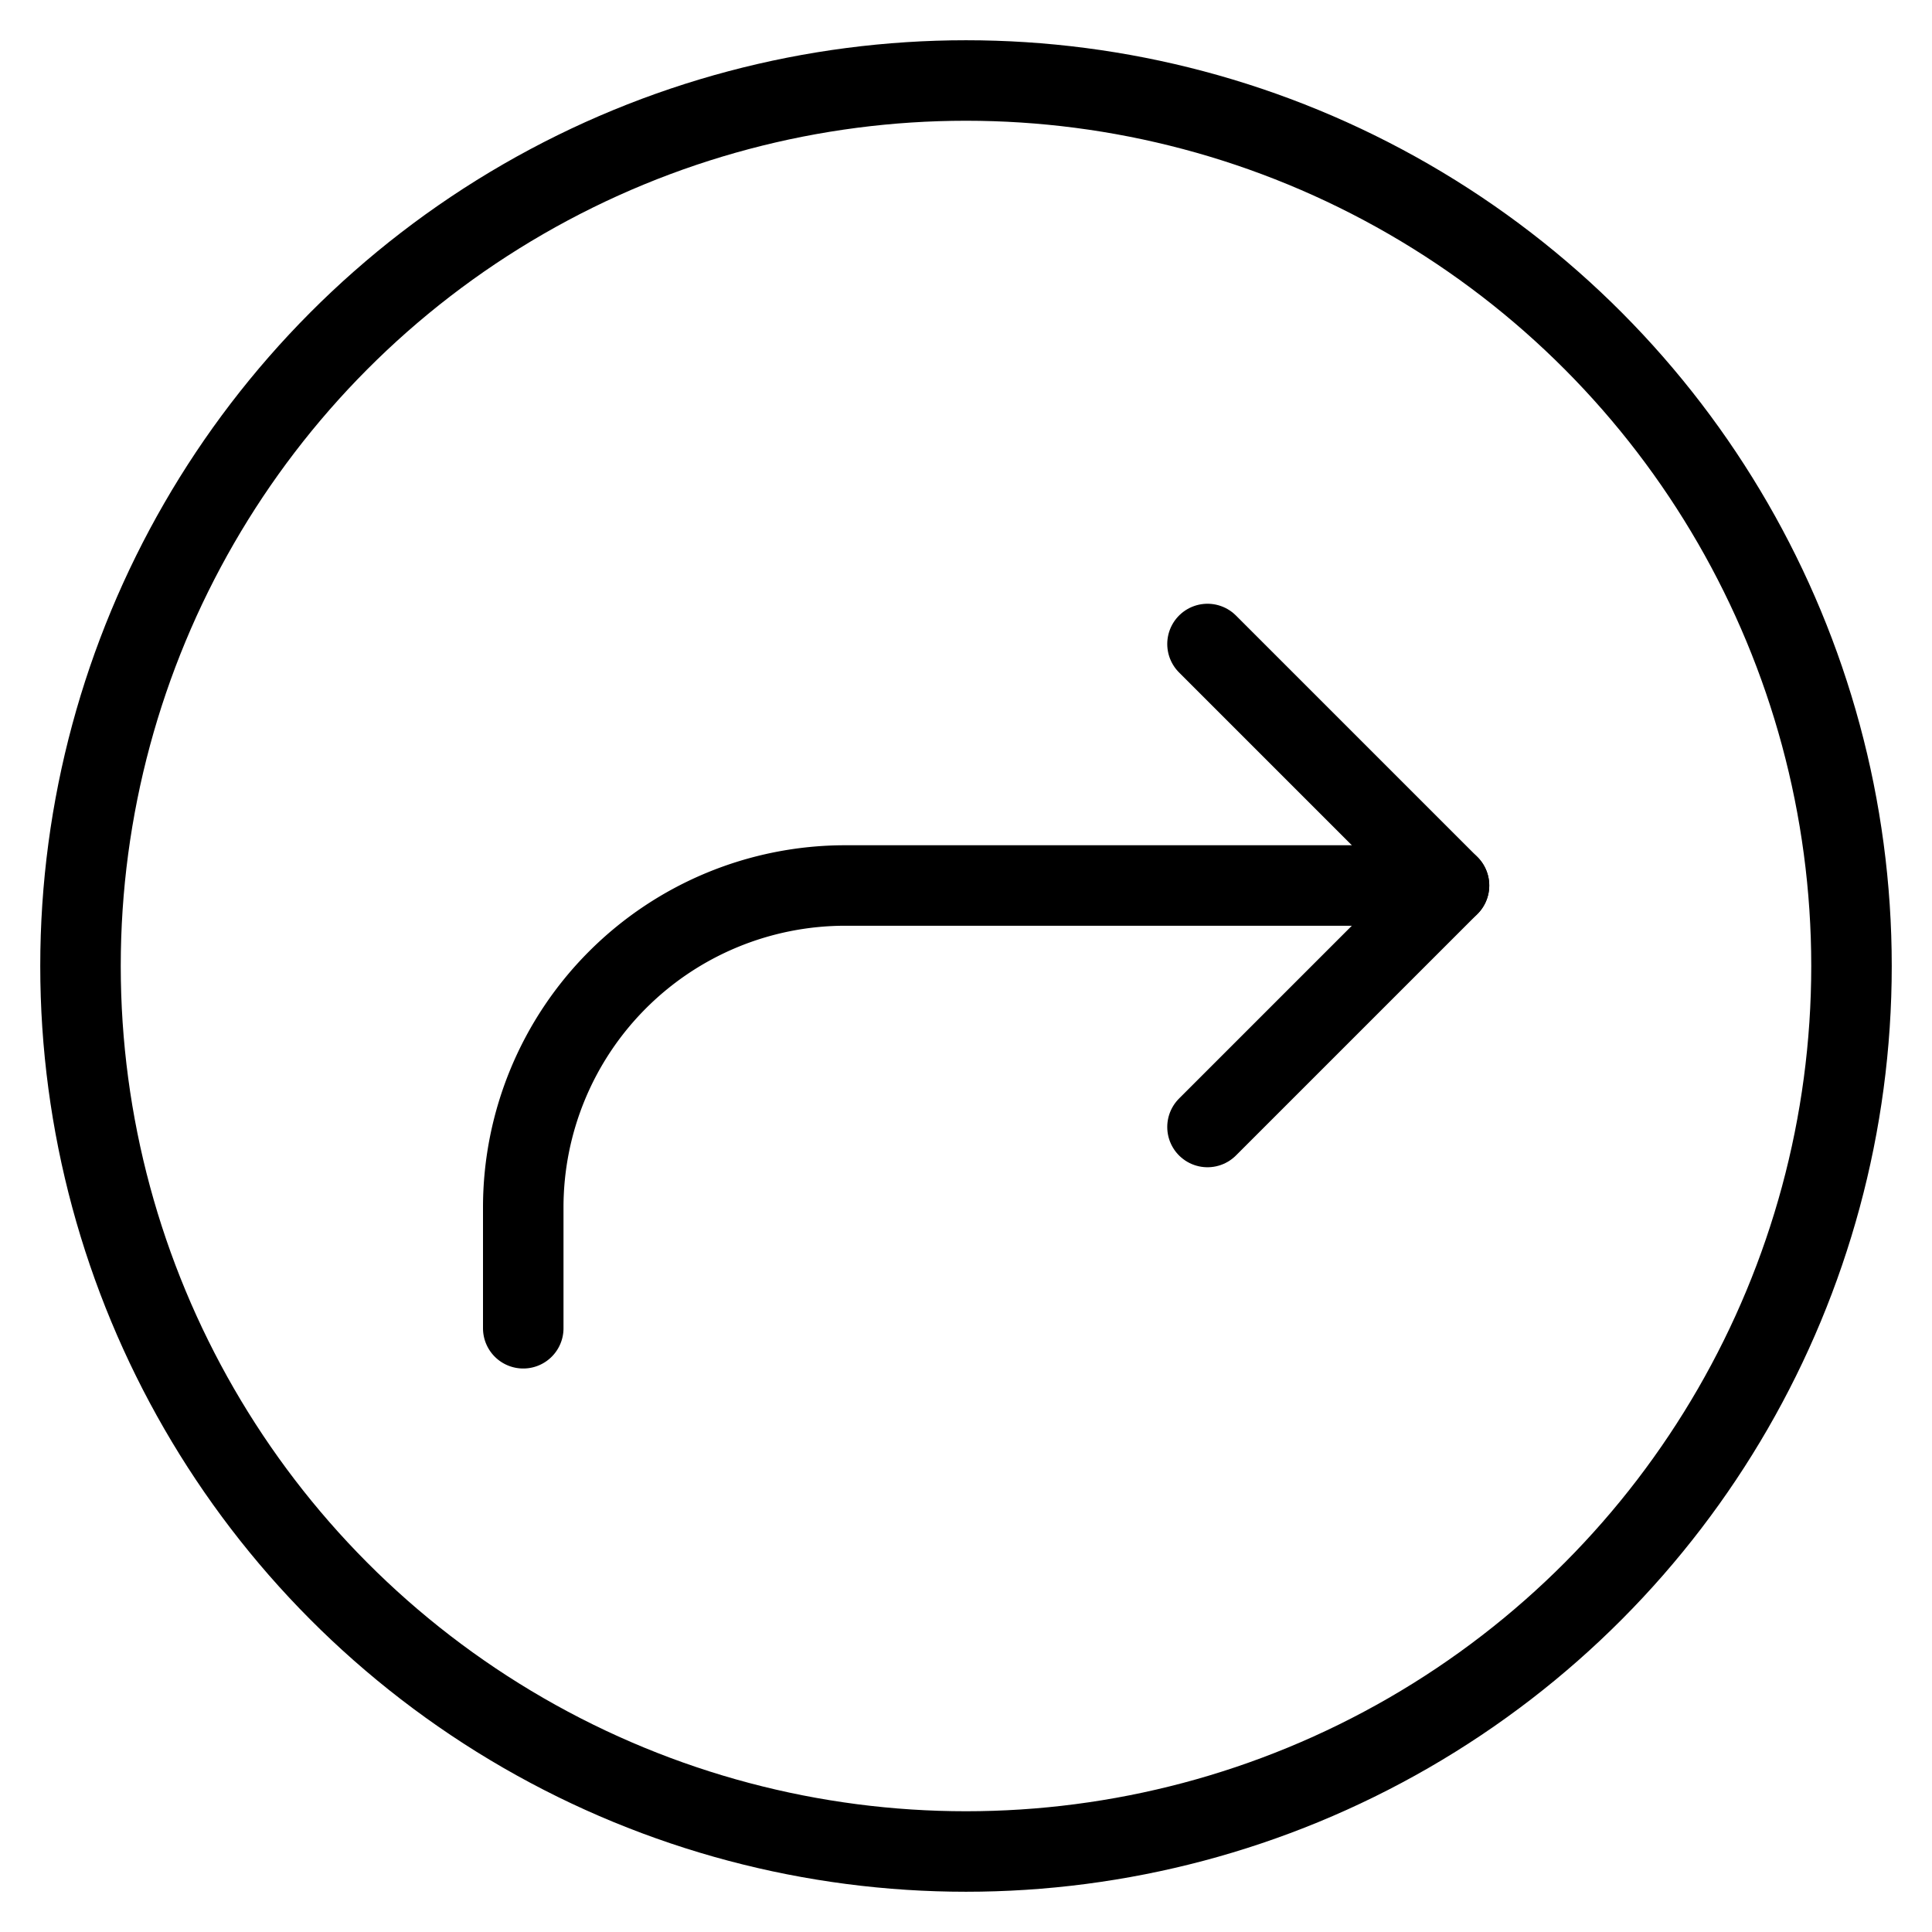 <svg xmlns="http://www.w3.org/2000/svg" viewBox="0 0 24 24">
  
<g transform="matrix(1,0,0,1,0,0)"><g>
    <circle cx="12" cy="12" r="11" style="fill: none;stroke: #000000;stroke-linecap: round;stroke-linejoin: round"></circle>
    <path d="M6.5,16.5V15a4,4,0,0,1,4-4H18" style="fill: none;stroke: #000000;stroke-linecap: round;stroke-linejoin: round"></path>
    <polyline points="15 14 18 11 15 8" style="fill: none;stroke: #000000;stroke-linecap: round;stroke-linejoin: round"></polyline>
  </g></g></svg>